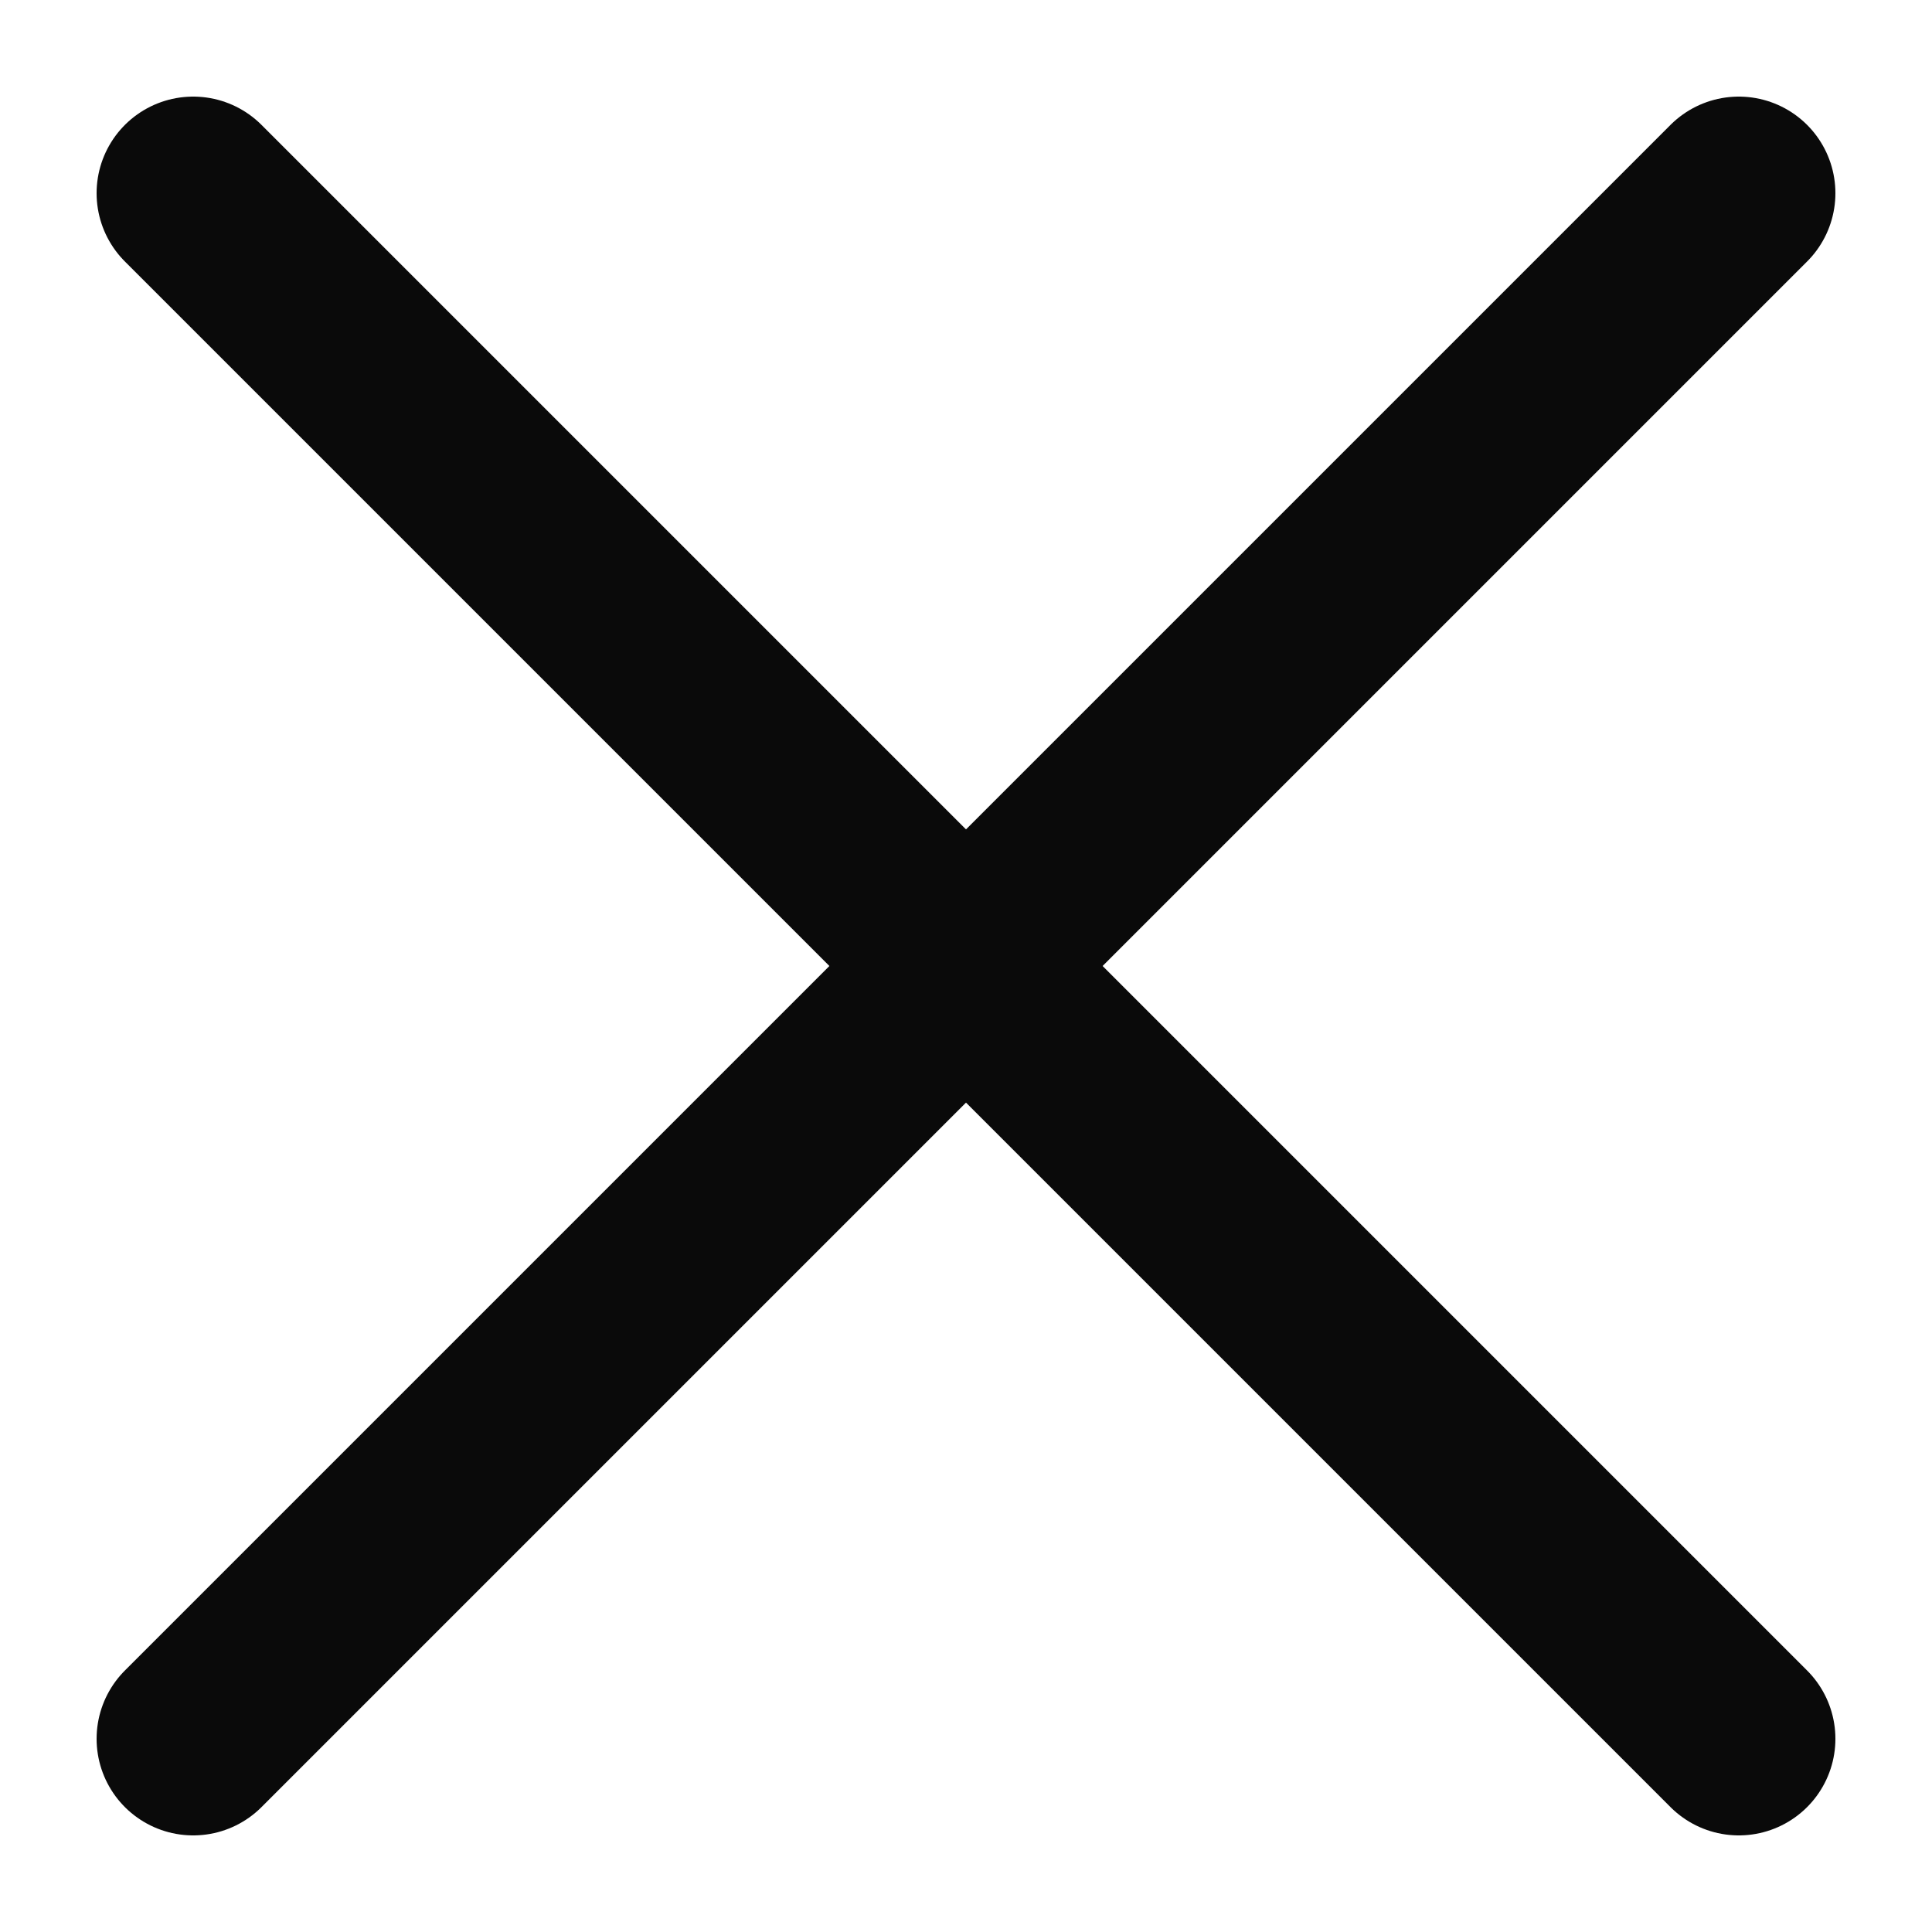 <svg width="20px" height="20px" viewBox="0 0 20 20" version="1.1" xmlns="http://www.w3.org/2000/svg" xmlns:xlink="http://www.w3.org/1999/xlink">
    <g stroke="none" stroke-width="1" fill="none" fill-rule="evenodd" stroke-linecap="round">
        <path d="M2,2 L18,18" stroke="#0A0A0A" stroke-width="2"></path>
        <path d="M2,18 L18,2" stroke="#0A0A0A" stroke-width="2"></path>
    </g>
</svg>
